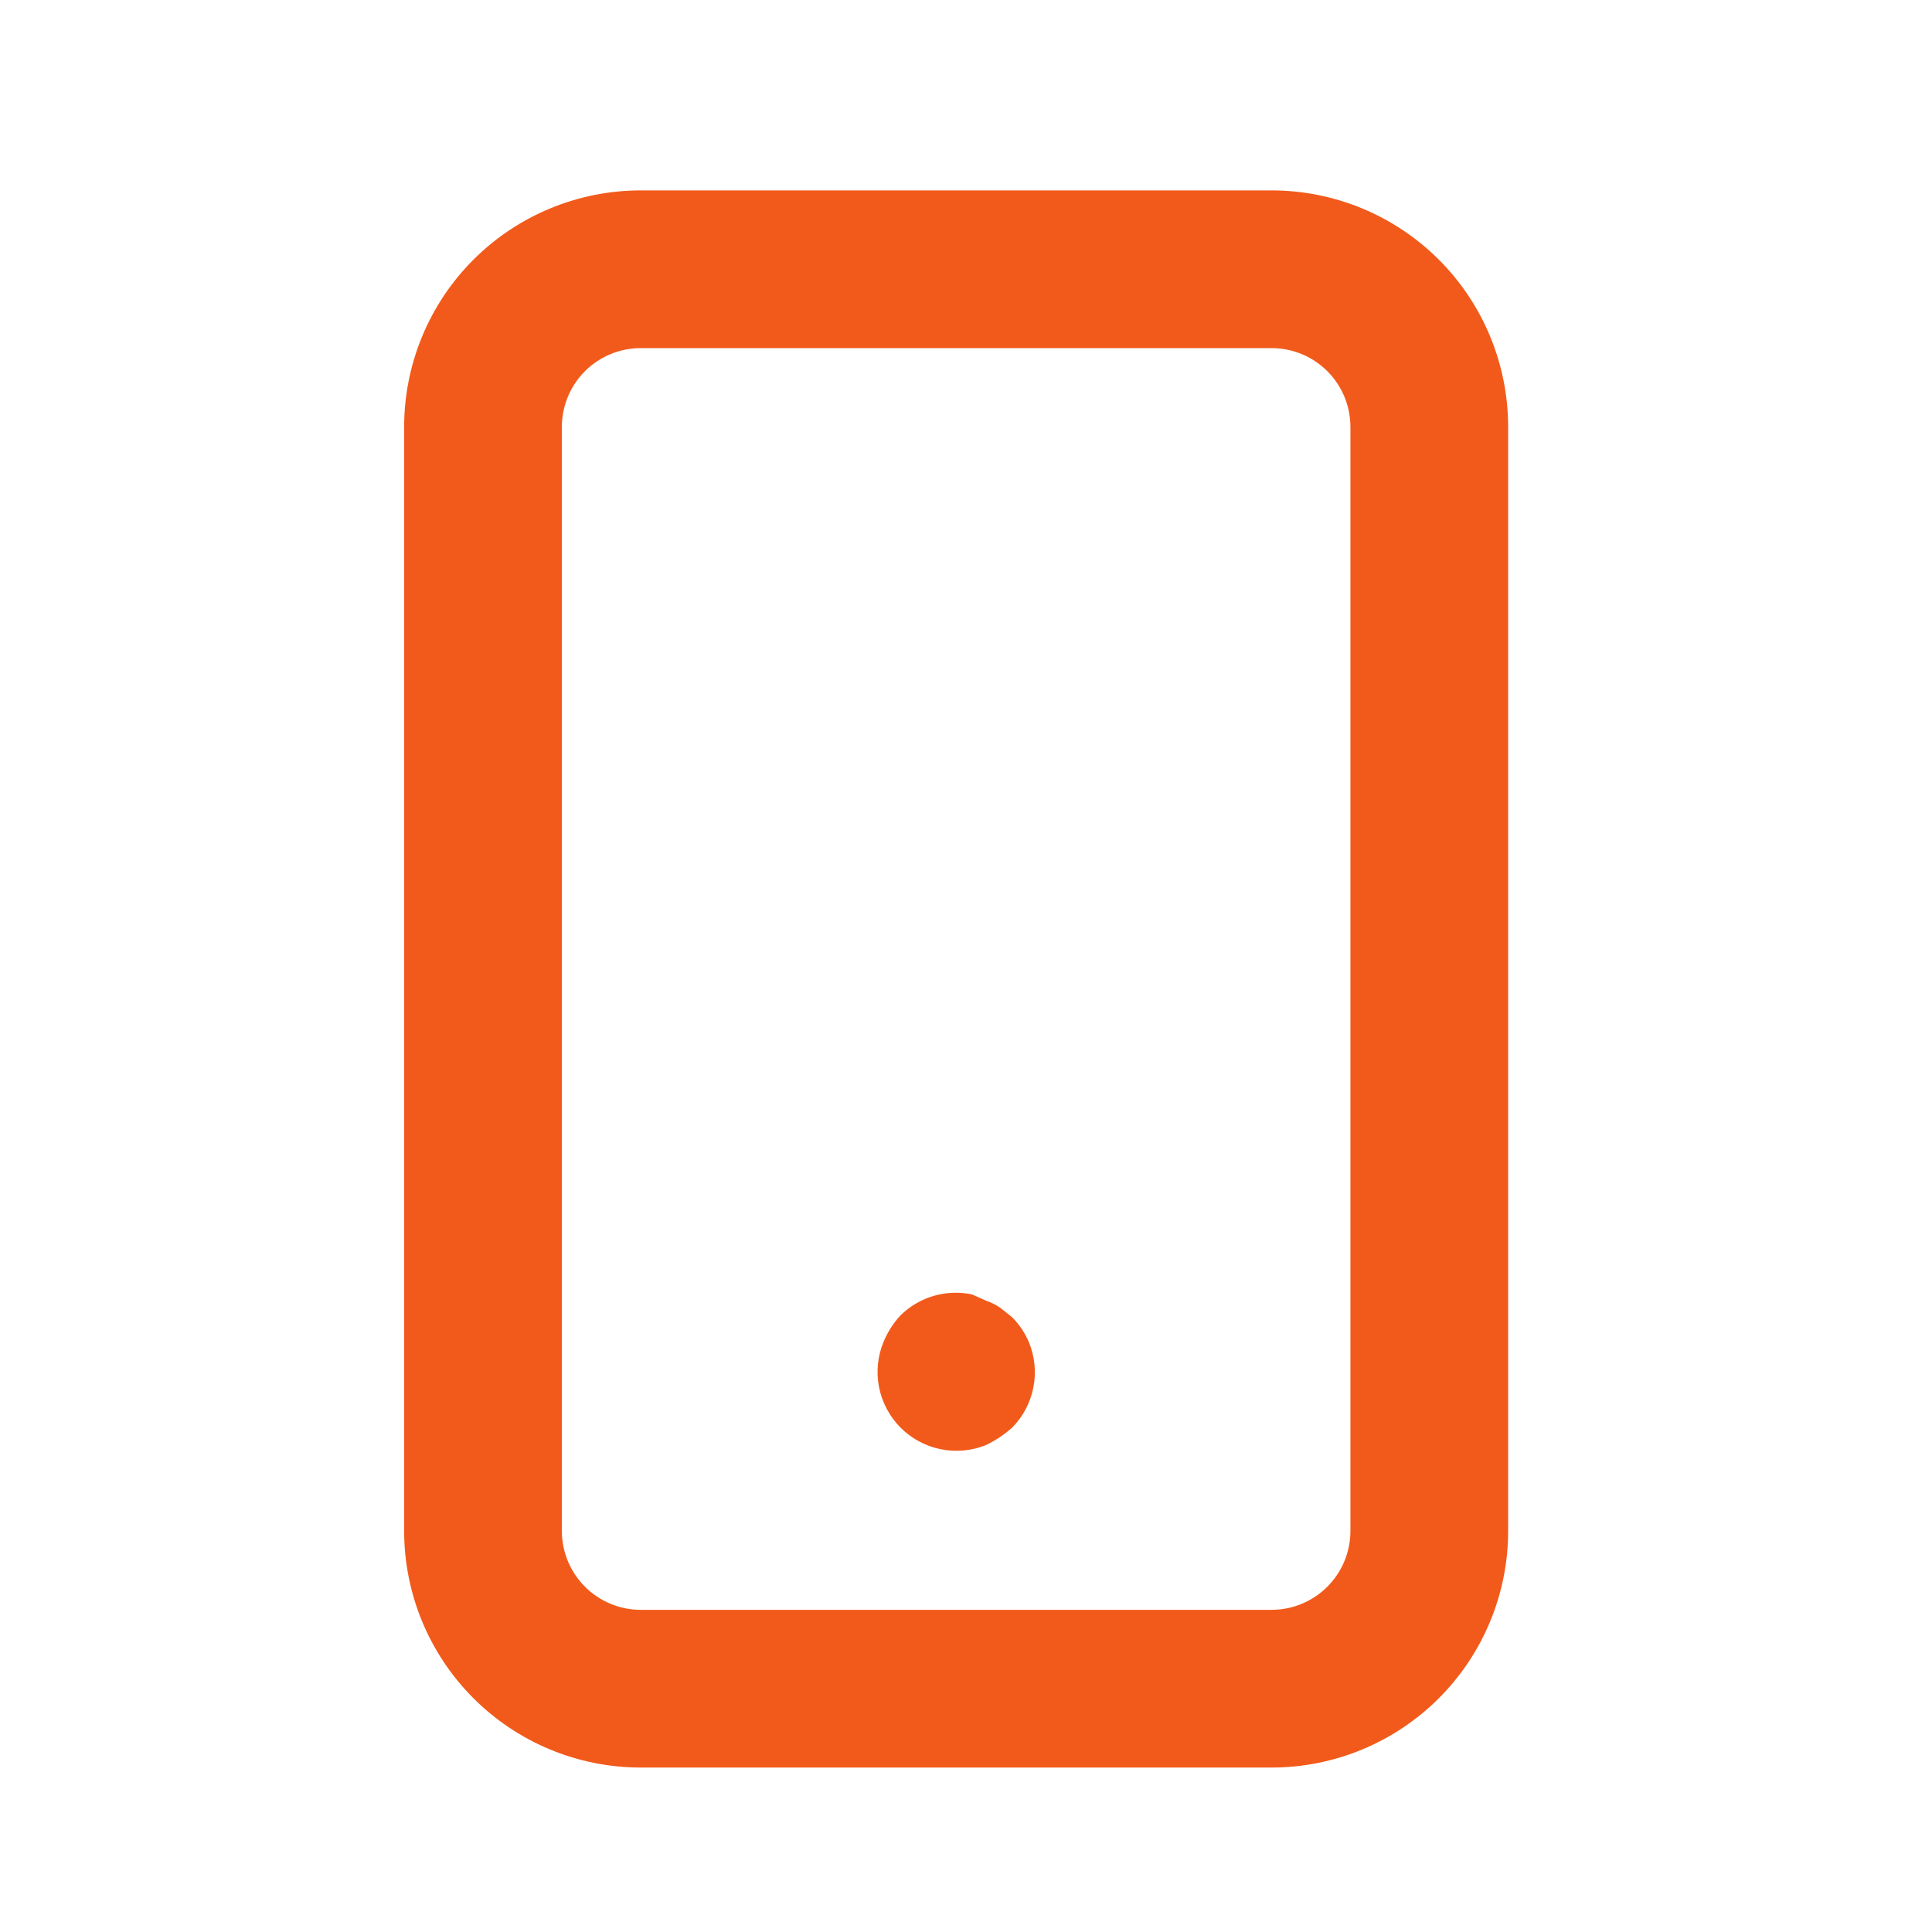 <svg width="49" height="49" viewBox="0 0 49 49" fill="none" xmlns="http://www.w3.org/2000/svg">
<path d="M25.67 33.409L25.37 33.169C25.259 33.093 25.137 33.032 25.01 32.989L24.65 32.829C24.326 32.761 23.989 32.775 23.672 32.869C23.354 32.963 23.065 33.135 22.83 33.369C22.653 33.563 22.511 33.786 22.41 34.029C22.259 34.393 22.218 34.794 22.294 35.181C22.371 35.568 22.559 35.925 22.837 36.205C23.115 36.485 23.47 36.676 23.857 36.755C24.243 36.834 24.644 36.797 25.01 36.649C25.249 36.533 25.471 36.385 25.67 36.209C25.948 35.927 26.136 35.57 26.21 35.182C26.285 34.794 26.243 34.393 26.09 34.029C25.99 33.797 25.848 33.587 25.67 33.409ZM32.25 4.829H16.25C14.659 4.829 13.133 5.461 12.007 6.586C10.882 7.711 10.25 9.237 10.25 10.829V38.829C10.25 40.42 10.882 41.946 12.007 43.071C13.133 44.197 14.659 44.829 16.25 44.829H32.25C33.841 44.829 35.367 44.197 36.493 43.071C37.618 41.946 38.25 40.42 38.25 38.829V10.829C38.25 9.237 37.618 7.711 36.493 6.586C35.367 5.461 33.841 4.829 32.25 4.829ZM34.25 38.829C34.25 39.359 34.039 39.868 33.664 40.243C33.289 40.618 32.78 40.829 32.25 40.829H16.25C15.72 40.829 15.211 40.618 14.836 40.243C14.461 39.868 14.25 39.359 14.25 38.829V10.829C14.25 10.298 14.461 9.789 14.836 9.414C15.211 9.039 15.72 8.829 16.25 8.829H32.25C32.78 8.829 33.289 9.039 33.664 9.414C34.039 9.789 34.25 10.298 34.25 10.829V38.829Z" fill="#F25A1B"/>
</svg>

